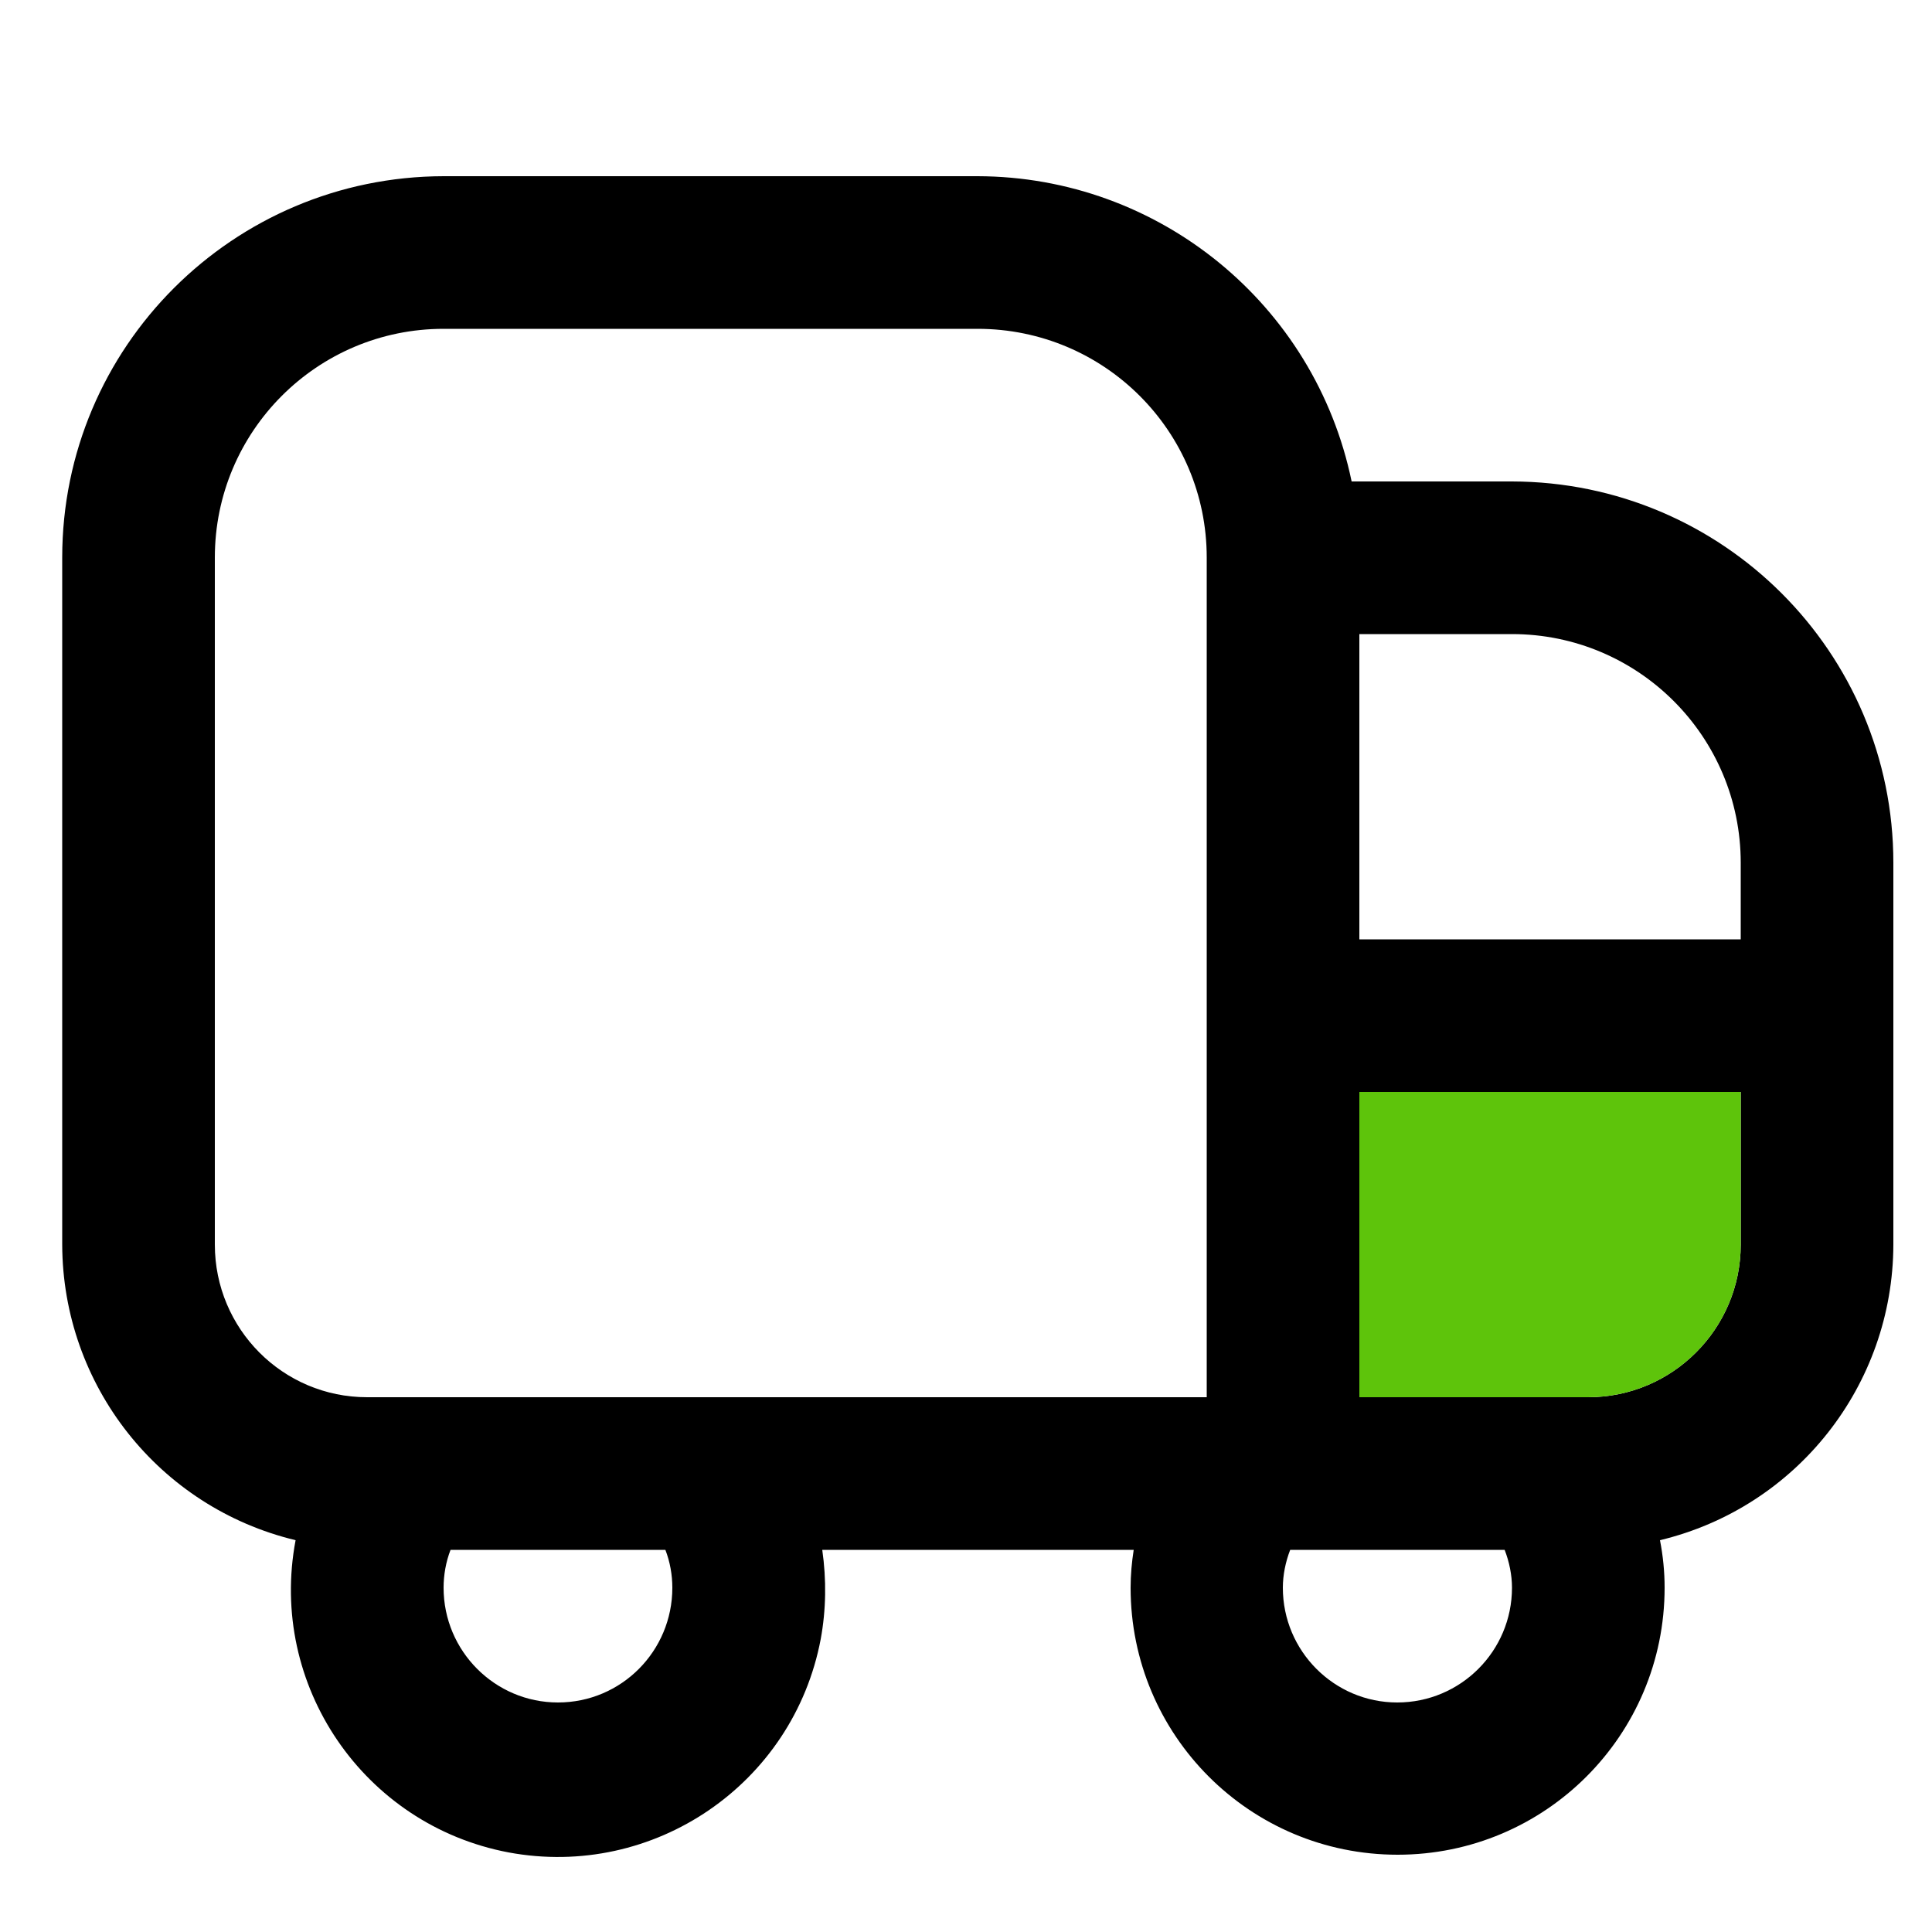 <?xml version="1.0" encoding="UTF-8"?>
<svg id="Layer_1" xmlns="http://www.w3.org/2000/svg" viewBox="0 0 50 50">
  <defs>
    <style>
      .cls-1 {
        fill: #5ec40b;
      }
    </style>
  </defs>
  <path d="M39.13,12.46h-4.15c-.95-4.59-4.99-7.89-9.68-7.9h-13.82c-5.45.01-9.87,4.42-9.87,9.87v17.78c.01,3.64,2.5,6.8,6.04,7.65-.71,3.75,1.76,7.37,5.51,8.08,3.76.7,7.37-1.77,8.08-5.52.14-.76.15-1.54.04-2.31h8.06c-.05.32-.08.65-.08.98,0,3.82,3.09,6.91,6.91,6.91s6.91-3.09,6.91-6.91c0-.41-.04-.82-.12-1.23,3.54-.85,6.03-4.01,6.04-7.65v-9.88c0-5.45-4.42-9.86-9.87-9.87ZM14.44,44.06c-1.63,0-2.96-1.33-2.96-2.97,0-.33.06-.67.18-.98h5.56c.12.31.18.65.18.98,0,1.64-1.32,2.97-2.96,2.97ZM31.23,36.16H9.5c-2.18,0-3.94-1.77-3.94-3.95V14.43c0-3.27,2.65-5.92,5.92-5.92h13.82c3.28,0,5.93,2.65,5.93,5.92v21.73ZM36.16,44.06c-1.63,0-2.96-1.33-2.96-2.97,0-.33.07-.67.19-.98h5.55c.12.31.19.65.19.98,0,1.64-1.33,2.97-2.97,2.97ZM45.05,32.21c0,2.18-1.77,3.95-3.95,3.95h-5.92v-7.9h9.87v3.95ZM45.05,24.31h-9.87v-7.9h3.95c3.27,0,5.92,2.65,5.92,5.92v1.98Z"/>
  <path class="cls-1" d="M45.05,28.26v3.95c0,2.18-1.77,3.95-3.95,3.95h-5.92v-7.9h9.87Z"/>
</svg>